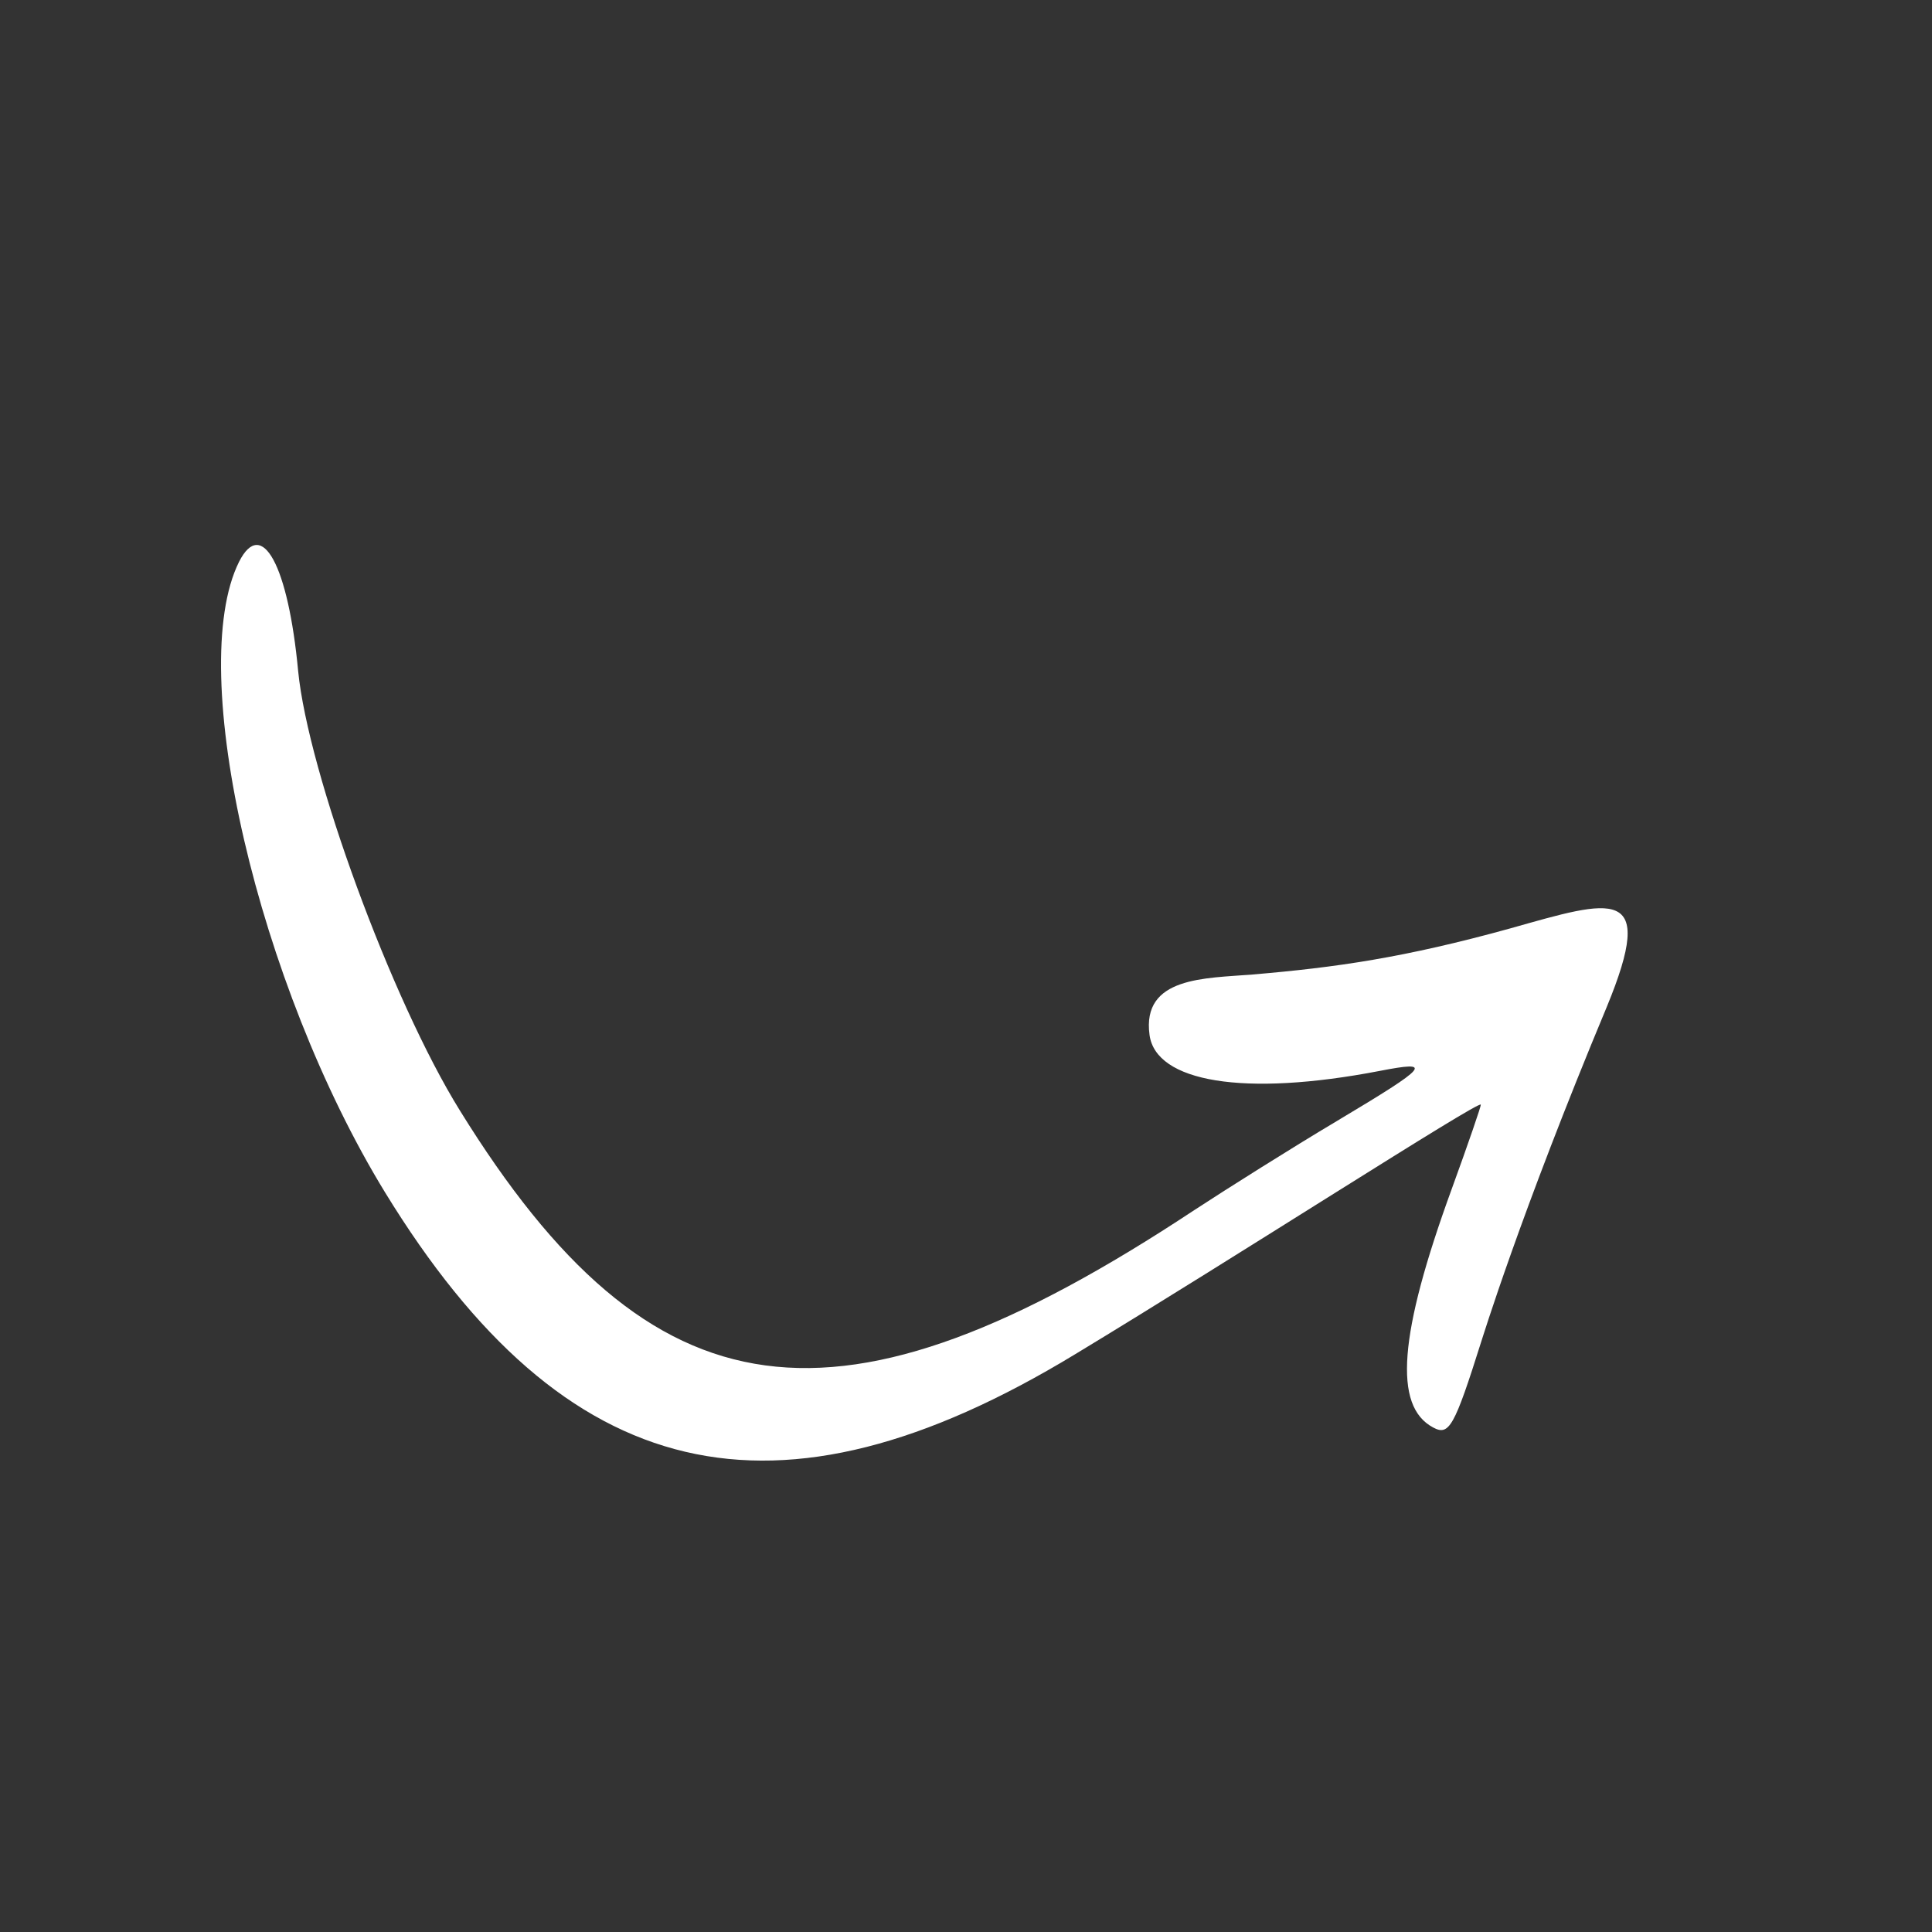 <?xml version="1.0" encoding="UTF-8"?> <svg xmlns="http://www.w3.org/2000/svg" width="84" height="84" viewBox="0 0 84 84" fill="none"><rect x="0" y="0" width="84" height="84" fill="#333333" stroke="none"/><g clip-path="url(#clip0_8301_2639)"><path fill-rule="evenodd" clip-rule="evenodd" d="M10.392 24.429C8.048 29.149 11.209 42.807 16.744 51.847C24.576 64.63 33.728 66.784 46.74 58.883C53.629 54.719 64.323 47.822 64.384 48.027C64.4 48.078 63.836 49.725 63.118 51.697C60.812 58.023 60.576 61.133 62.306 62.062C63.004 62.438 63.226 62.064 64.41 58.307C64.428 58.273 66.065 52.874 69.856 43.788C72.066 38.439 70.095 39.116 65.675 40.362C61.042 41.644 58.074 42.063 54.458 42.37C52.417 42.538 49.633 42.456 49.98 45C50.258 47.035 54.056 47.705 59.985 46.562C62.329 46.108 62.171 46.323 58.13 48.737C56.144 49.92 53.355 51.679 51.934 52.608C36.402 62.885 28.351 61.794 19.992 48.278C17.017 43.485 13.391 33.563 12.963 29.176C12.533 24.594 11.388 22.457 10.392 24.429Z" fill="white"></path></g><defs><clipPath id="clip0_8301_2639"><rect width="66.744" height="66.744" fill="white" transform="translate(0 19.227) rotate(-16.742)"></rect></clipPath></defs></svg> 